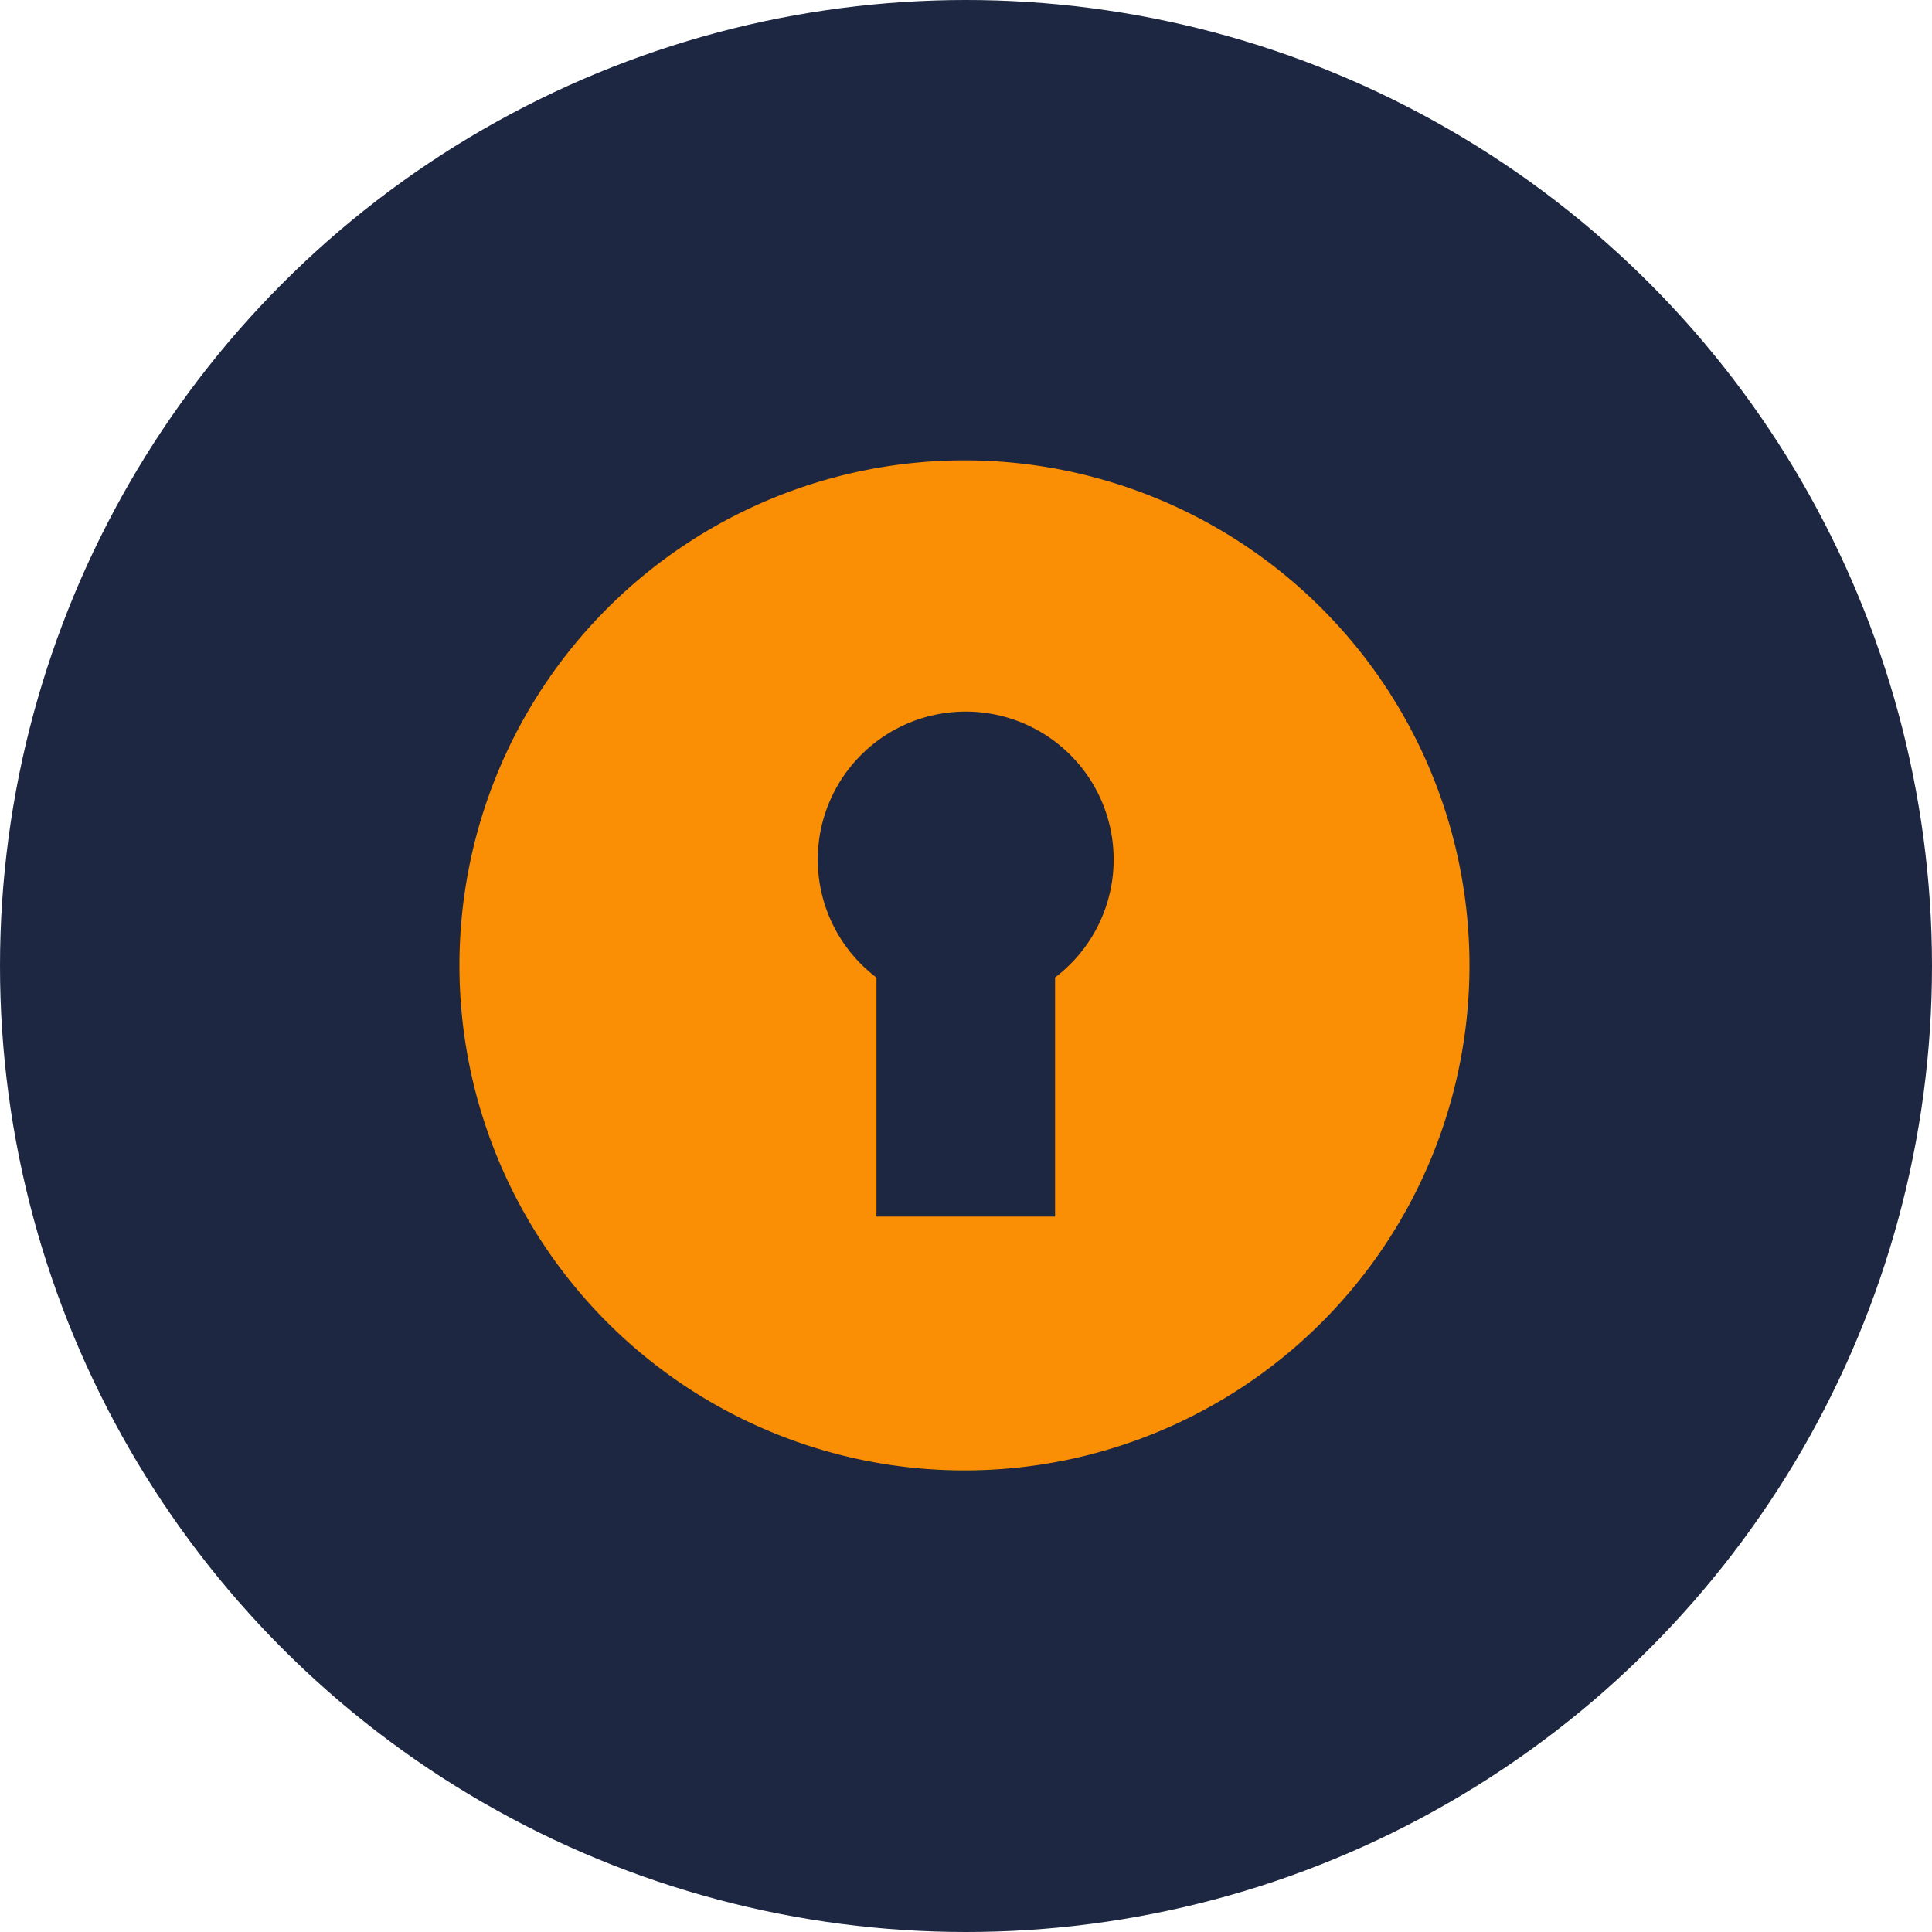 <svg id="Komponente_1_1" data-name="Komponente 1 – 1" xmlns="http://www.w3.org/2000/svg" width="113" height="113" viewBox="0 0 113 113">
  <circle id="Ellipse_8" data-name="Ellipse 8" cx="56.5" cy="56.5" r="56.5" fill="#1e2741"/>
  <path id="Pfad_1" data-name="Pfad 1" d="M325.319,327.38a29.538,29.538,0,1,0,29.539,29.537,29.538,29.538,0,0,0-29.539-29.537Zm5.3,30.247v13.984H320.172V357.627a8.653,8.653,0,1,1,10.443,0Z" transform="translate(-268.91 -300.454)" fill="#fa8e04"/>
</svg>
